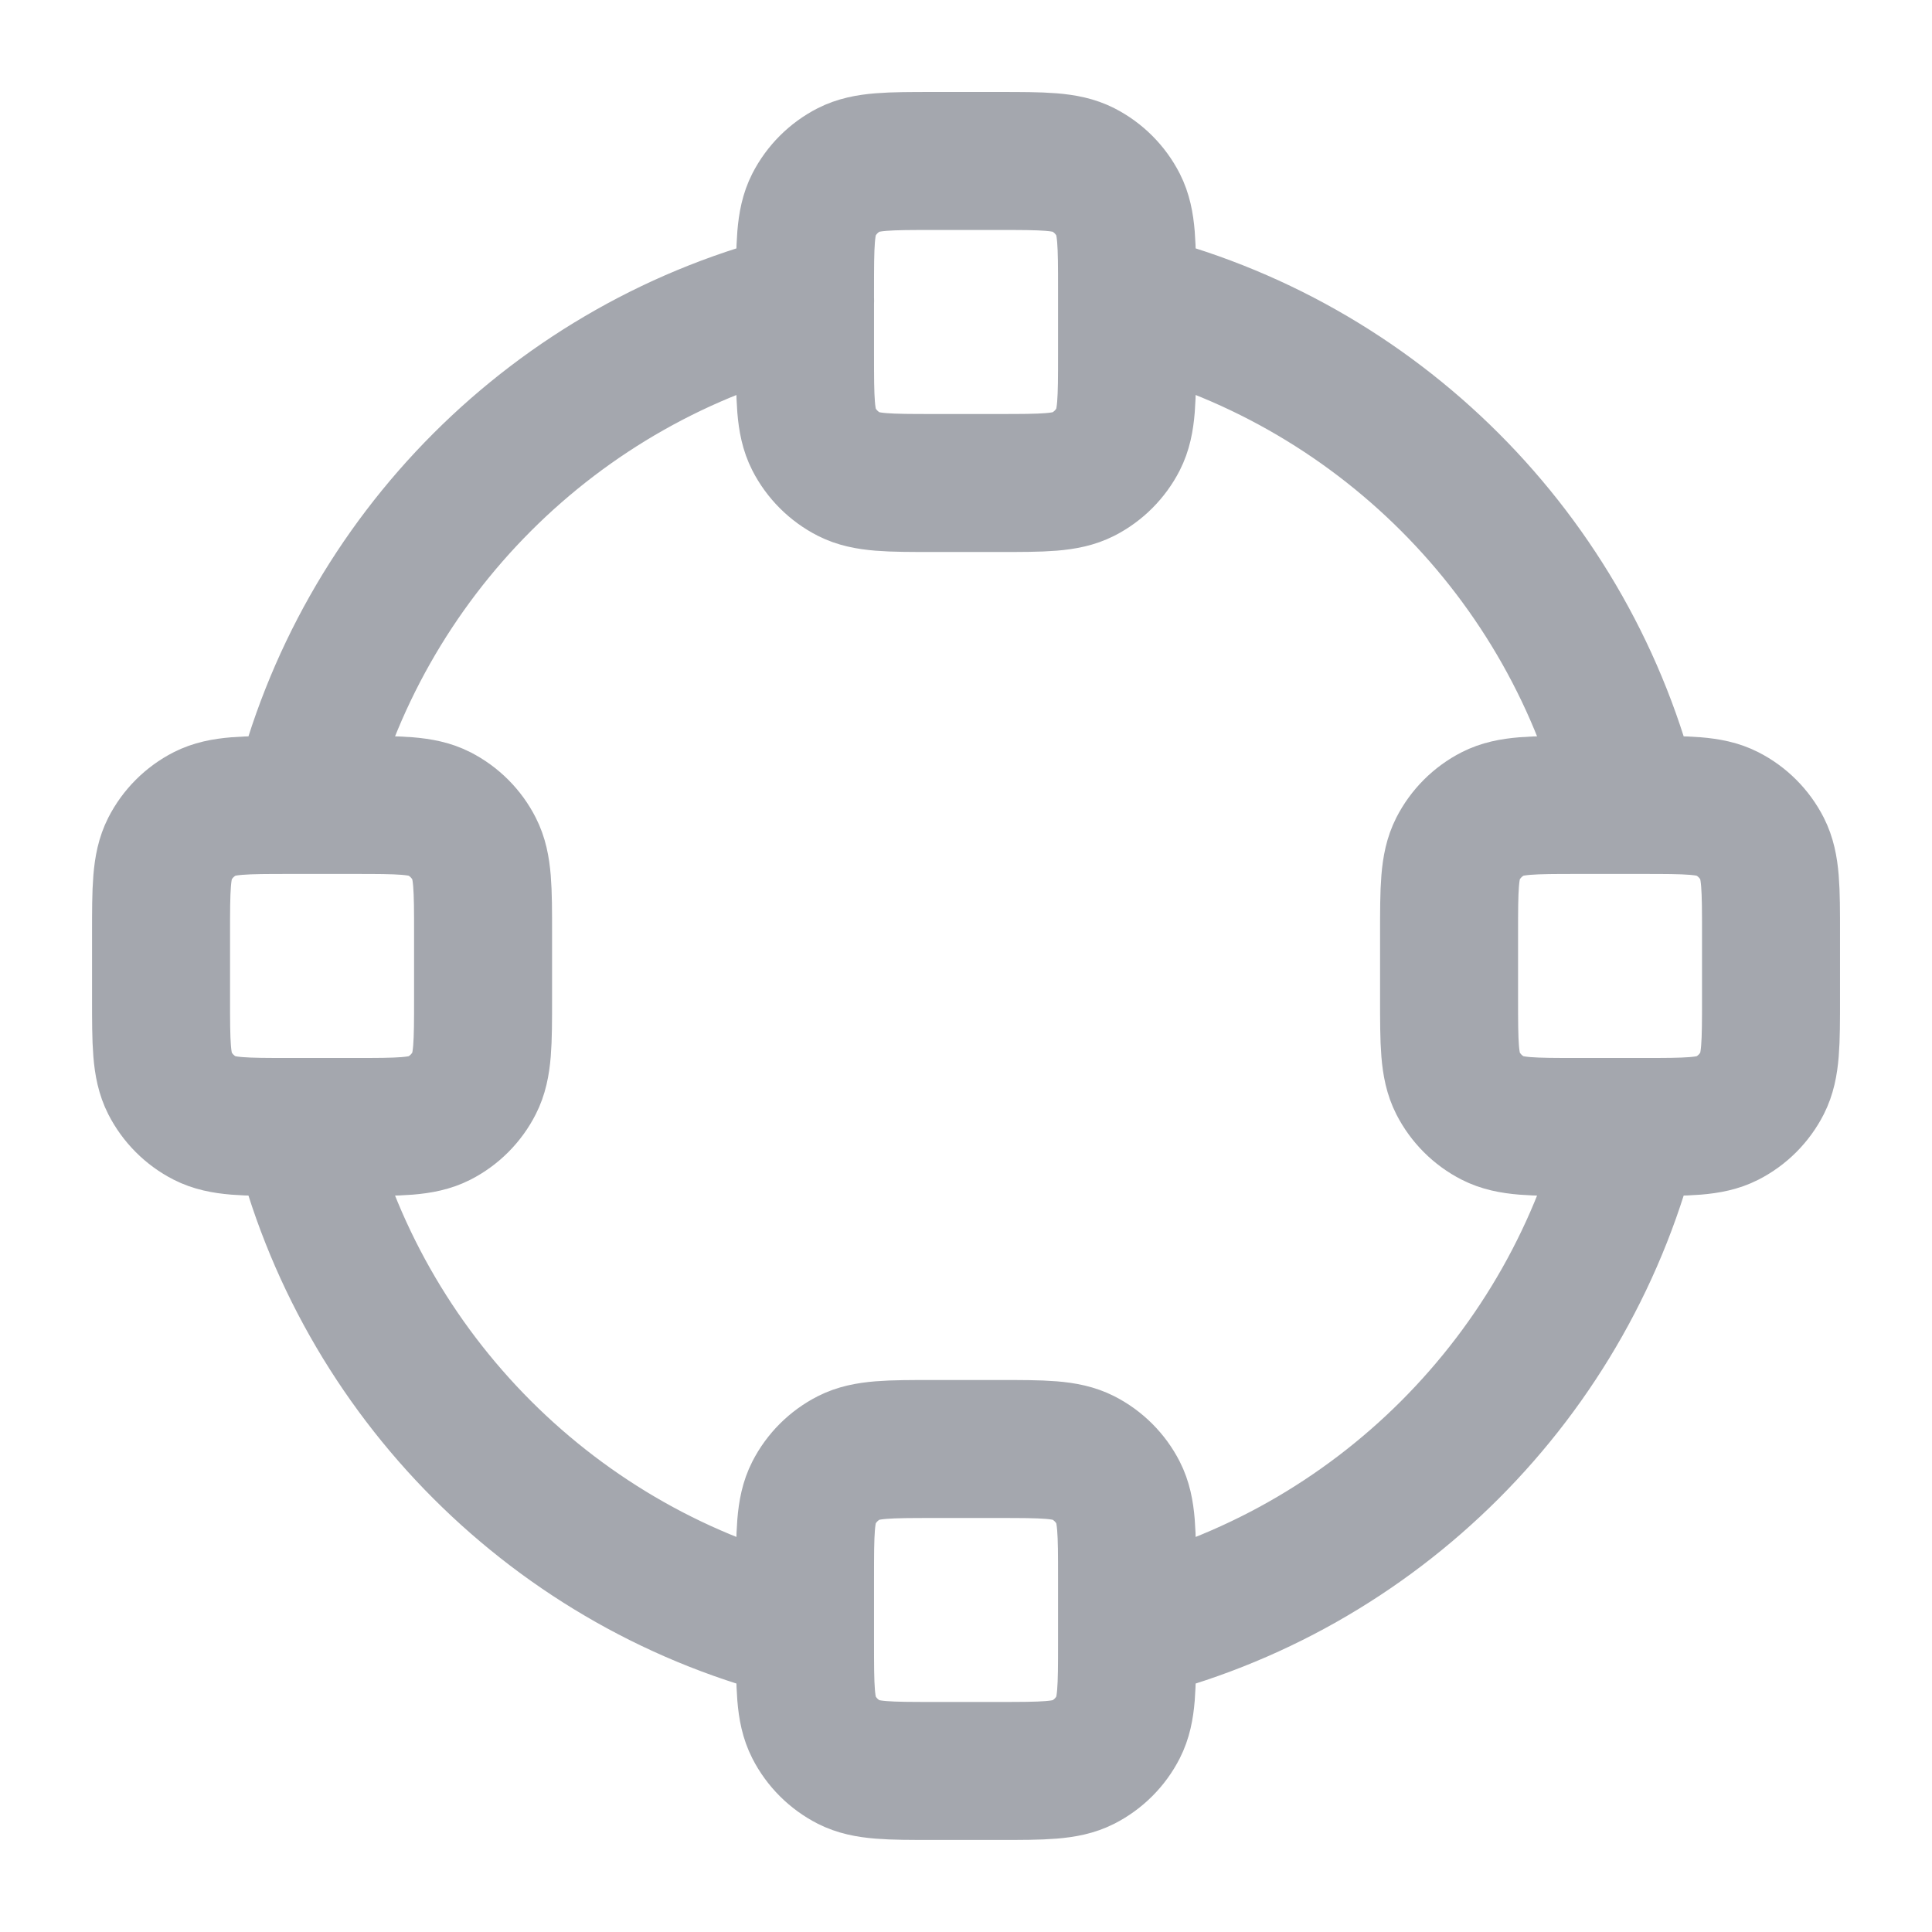 <svg width="28" height="28" viewBox="0 0 28 28" fill="none" xmlns="http://www.w3.org/2000/svg">
<path d="M11.667 23.64C8.065 22.771 5.229 19.936 4.36 16.333M23.642 16.333C22.773 19.936 19.937 22.771 16.334 23.64M16.334 4.359C19.937 5.228 22.773 8.064 23.642 11.666M4.36 11.666C5.229 8.064 8.065 5.228 11.668 4.359M4.201 16.333H5.134C5.787 16.333 6.114 16.333 6.364 16.206C6.583 16.094 6.762 15.915 6.873 15.696C7.001 15.446 7.001 15.12 7.001 14.466V13.533C7.001 12.88 7.001 12.553 6.873 12.303C6.762 12.084 6.583 11.905 6.364 11.793C6.114 11.666 5.787 11.666 5.134 11.666H4.201C3.547 11.666 3.221 11.666 2.971 11.793C2.751 11.905 2.573 12.084 2.461 12.303C2.334 12.553 2.334 12.88 2.334 13.533V14.466C2.334 15.12 2.334 15.446 2.461 15.696C2.573 15.915 2.751 16.094 2.971 16.206C3.221 16.333 3.547 16.333 4.201 16.333ZM22.867 16.333H23.801C24.454 16.333 24.781 16.333 25.03 16.206C25.25 16.094 25.428 15.915 25.54 15.696C25.667 15.446 25.667 15.12 25.667 14.466V13.533C25.667 12.88 25.667 12.553 25.54 12.303C25.428 12.084 25.25 11.905 25.03 11.793C24.781 11.666 24.454 11.666 23.801 11.666H22.867C22.214 11.666 21.887 11.666 21.638 11.793C21.418 11.905 21.24 12.084 21.128 12.303C21.001 12.553 21.001 12.88 21.001 13.533V14.466C21.001 15.12 21.001 15.446 21.128 15.696C21.24 15.915 21.418 16.094 21.638 16.206C21.887 16.333 22.214 16.333 22.867 16.333ZM13.534 7H14.467C15.121 7 15.447 7 15.697 6.873C15.916 6.761 16.095 6.582 16.207 6.363C16.334 6.113 16.334 5.786 16.334 5.133V4.2C16.334 3.546 16.334 3.22 16.207 2.97C16.095 2.751 15.916 2.572 15.697 2.46C15.447 2.333 15.121 2.333 14.467 2.333H13.534C12.881 2.333 12.554 2.333 12.304 2.46C12.085 2.572 11.906 2.751 11.794 2.97C11.667 3.22 11.667 3.546 11.667 4.2V5.133C11.667 5.786 11.667 6.113 11.794 6.363C11.906 6.582 12.085 6.761 12.304 6.873C12.554 7 12.881 7 13.534 7ZM13.534 25.666H14.467C15.121 25.666 15.447 25.666 15.697 25.539C15.916 25.427 16.095 25.249 16.207 25.029C16.334 24.78 16.334 24.453 16.334 23.8V22.866C16.334 22.213 16.334 21.886 16.207 21.637C16.095 21.417 15.916 21.239 15.697 21.127C15.447 21 15.121 21 14.467 21H13.534C12.881 21 12.554 21 12.304 21.127C12.085 21.239 11.906 21.417 11.794 21.637C11.667 21.886 11.667 22.213 11.667 22.866V23.8C11.667 24.453 11.667 24.78 11.794 25.029C11.906 25.249 12.085 25.427 12.304 25.539C12.554 25.666 12.881 25.666 13.534 25.666Z" stroke="#A4A7AE" stroke-width="2" stroke-linecap="round" stroke-linejoin="round"/>
</svg>
